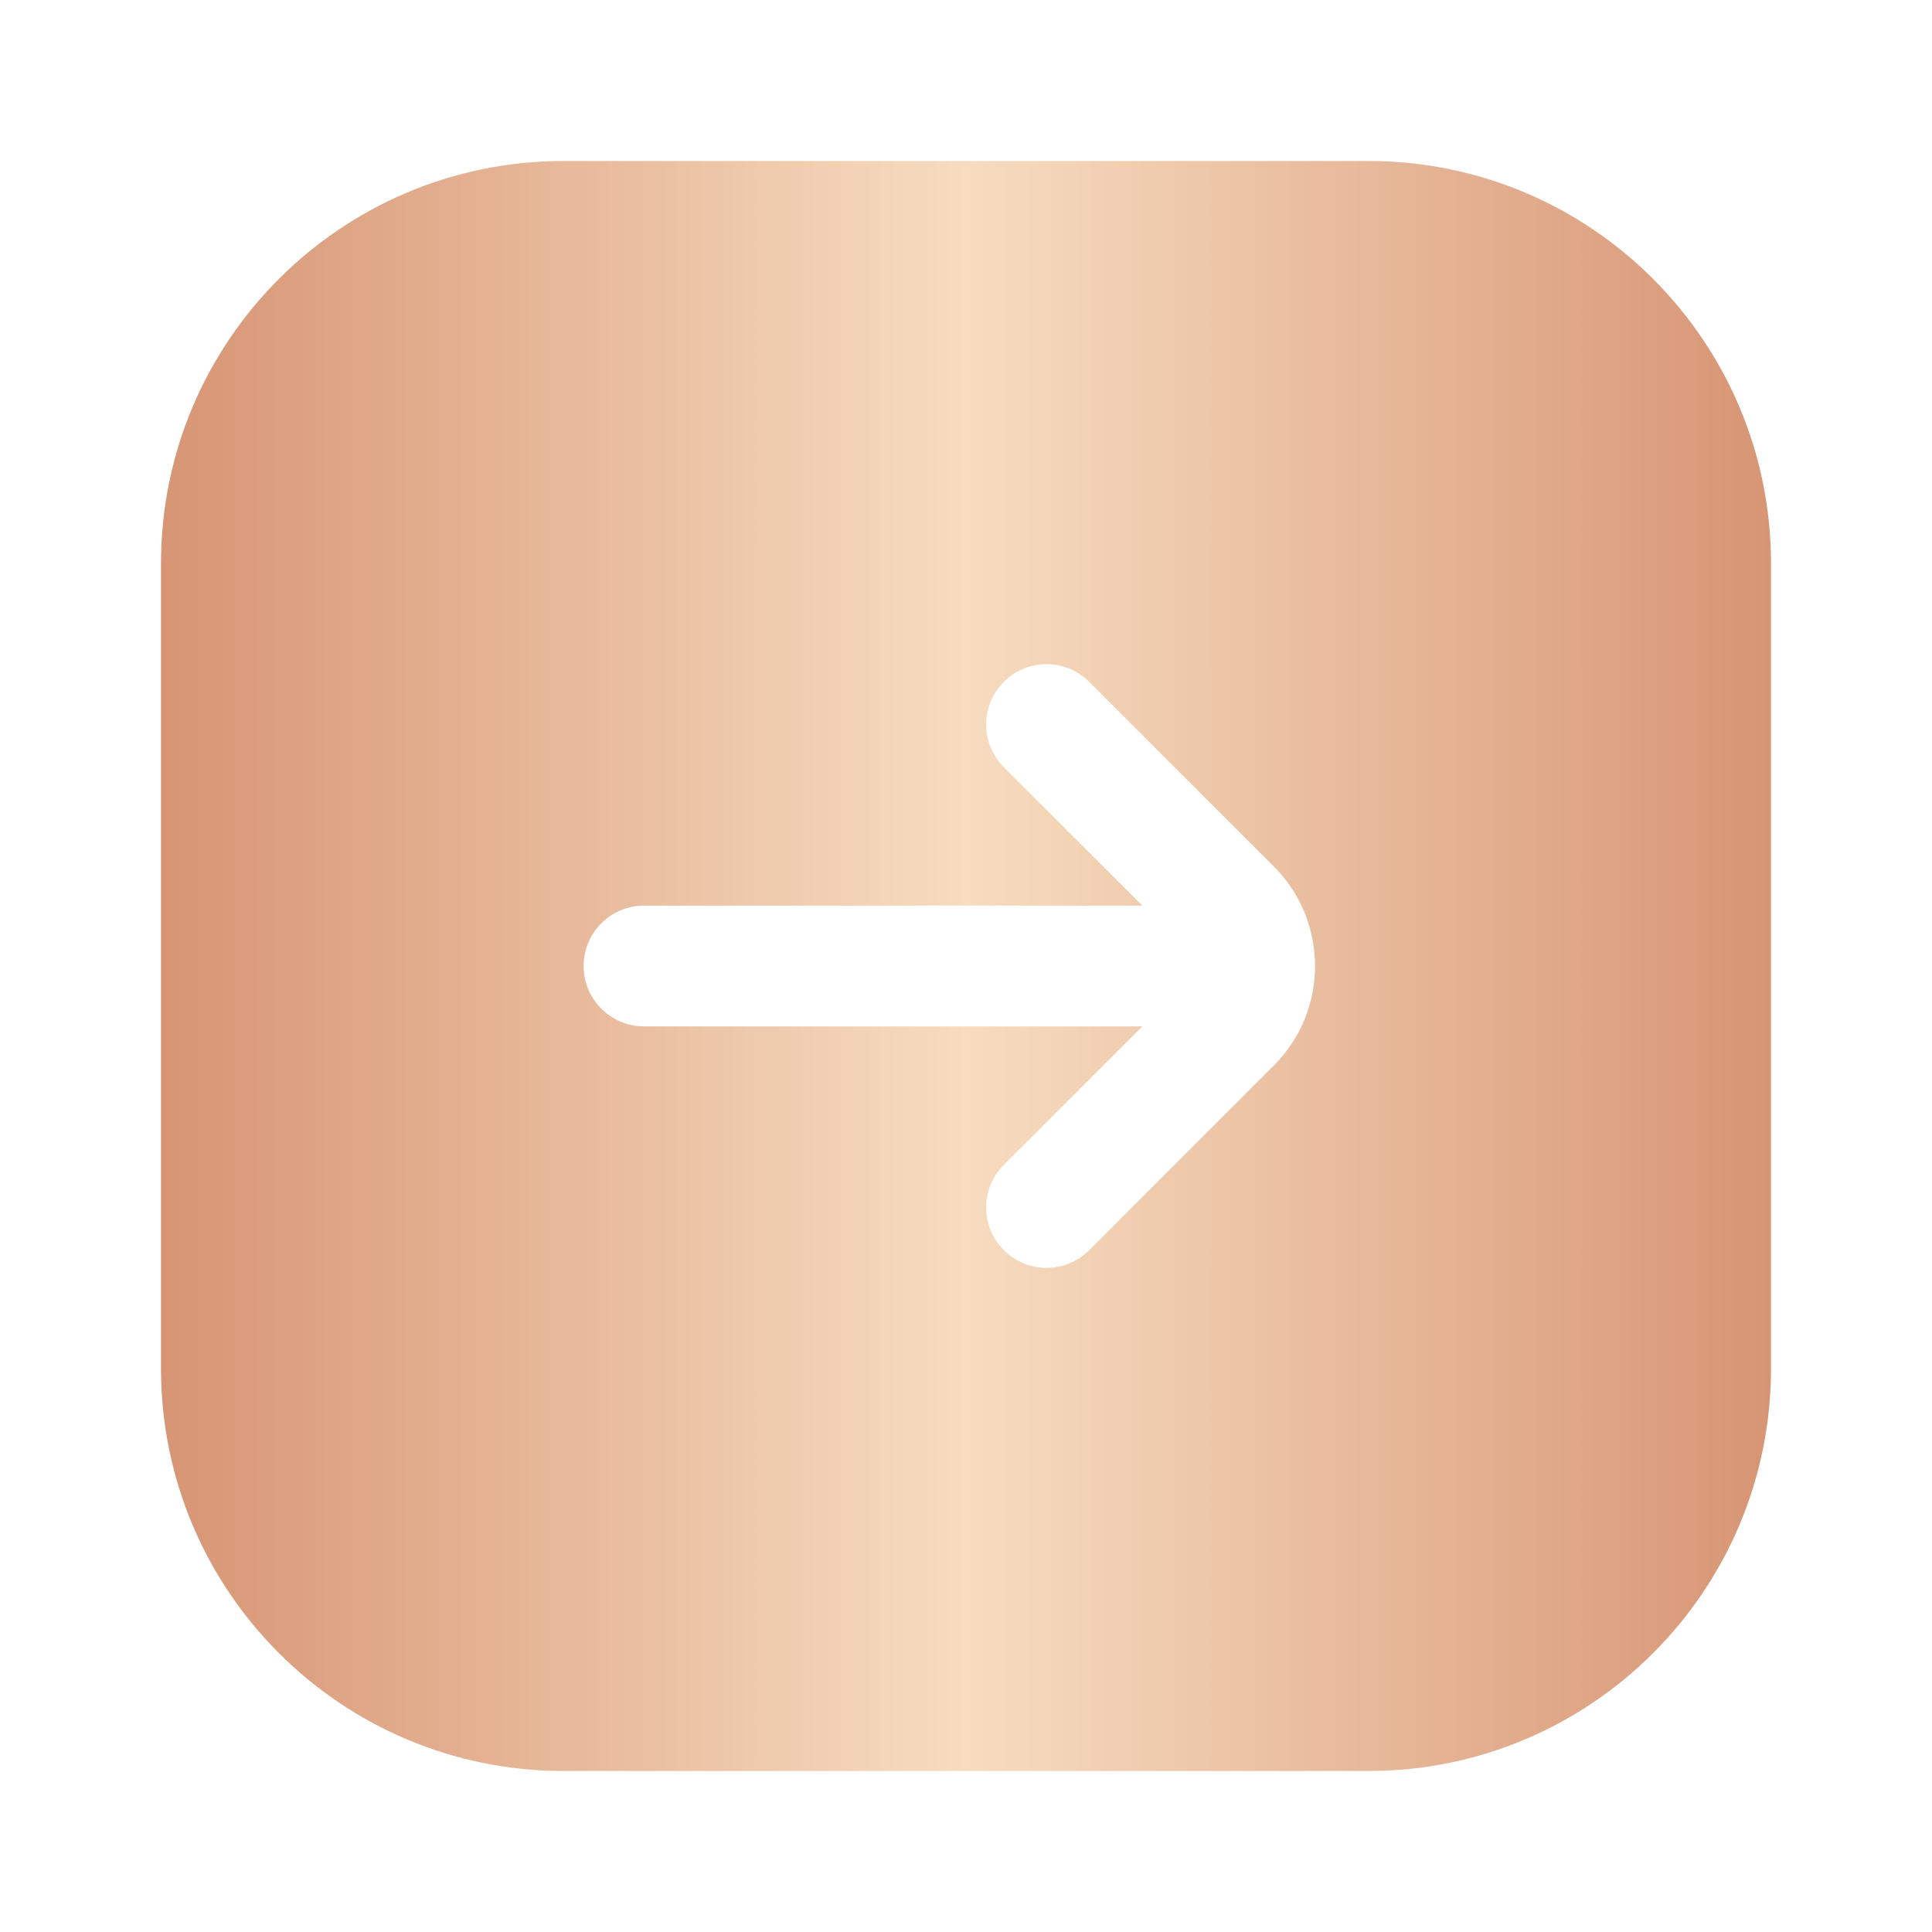 <?xml version="1.0" encoding="UTF-8"?> <svg xmlns="http://www.w3.org/2000/svg" width="24" height="24" viewBox="0 0 24 24" fill="none"><path d="M7 2C4.239 2 2 4.239 2 7V17C2 19.761 4.239 22 7 22H17C19.761 22 22 19.761 22 17V7C22 4.239 19.761 2 17 2H7ZM12.47 8.47C12.763 8.177 13.237 8.177 13.53 8.47L15.823 10.763C16.507 11.446 16.507 12.554 15.823 13.237L13.53 15.53C13.237 15.823 12.763 15.823 12.47 15.53C12.177 15.237 12.177 14.763 12.47 14.47L14.19 12.75H8C7.586 12.75 7.25 12.414 7.25 12C7.25 11.586 7.586 11.25 8 11.25H14.19L12.47 9.53C12.177 9.237 12.177 8.763 12.47 8.47Z" fill="url(#paint0_linear_338_1139)"></path><defs><linearGradient id="paint0_linear_338_1139" x1="22" y1="12" x2="2" y2="12" gradientUnits="userSpaceOnUse"><stop stop-color="#D79575"></stop><stop offset="0.5" stop-color="#F7DCBF"></stop><stop offset="1" stop-color="#D79575"></stop></linearGradient></defs></svg> 